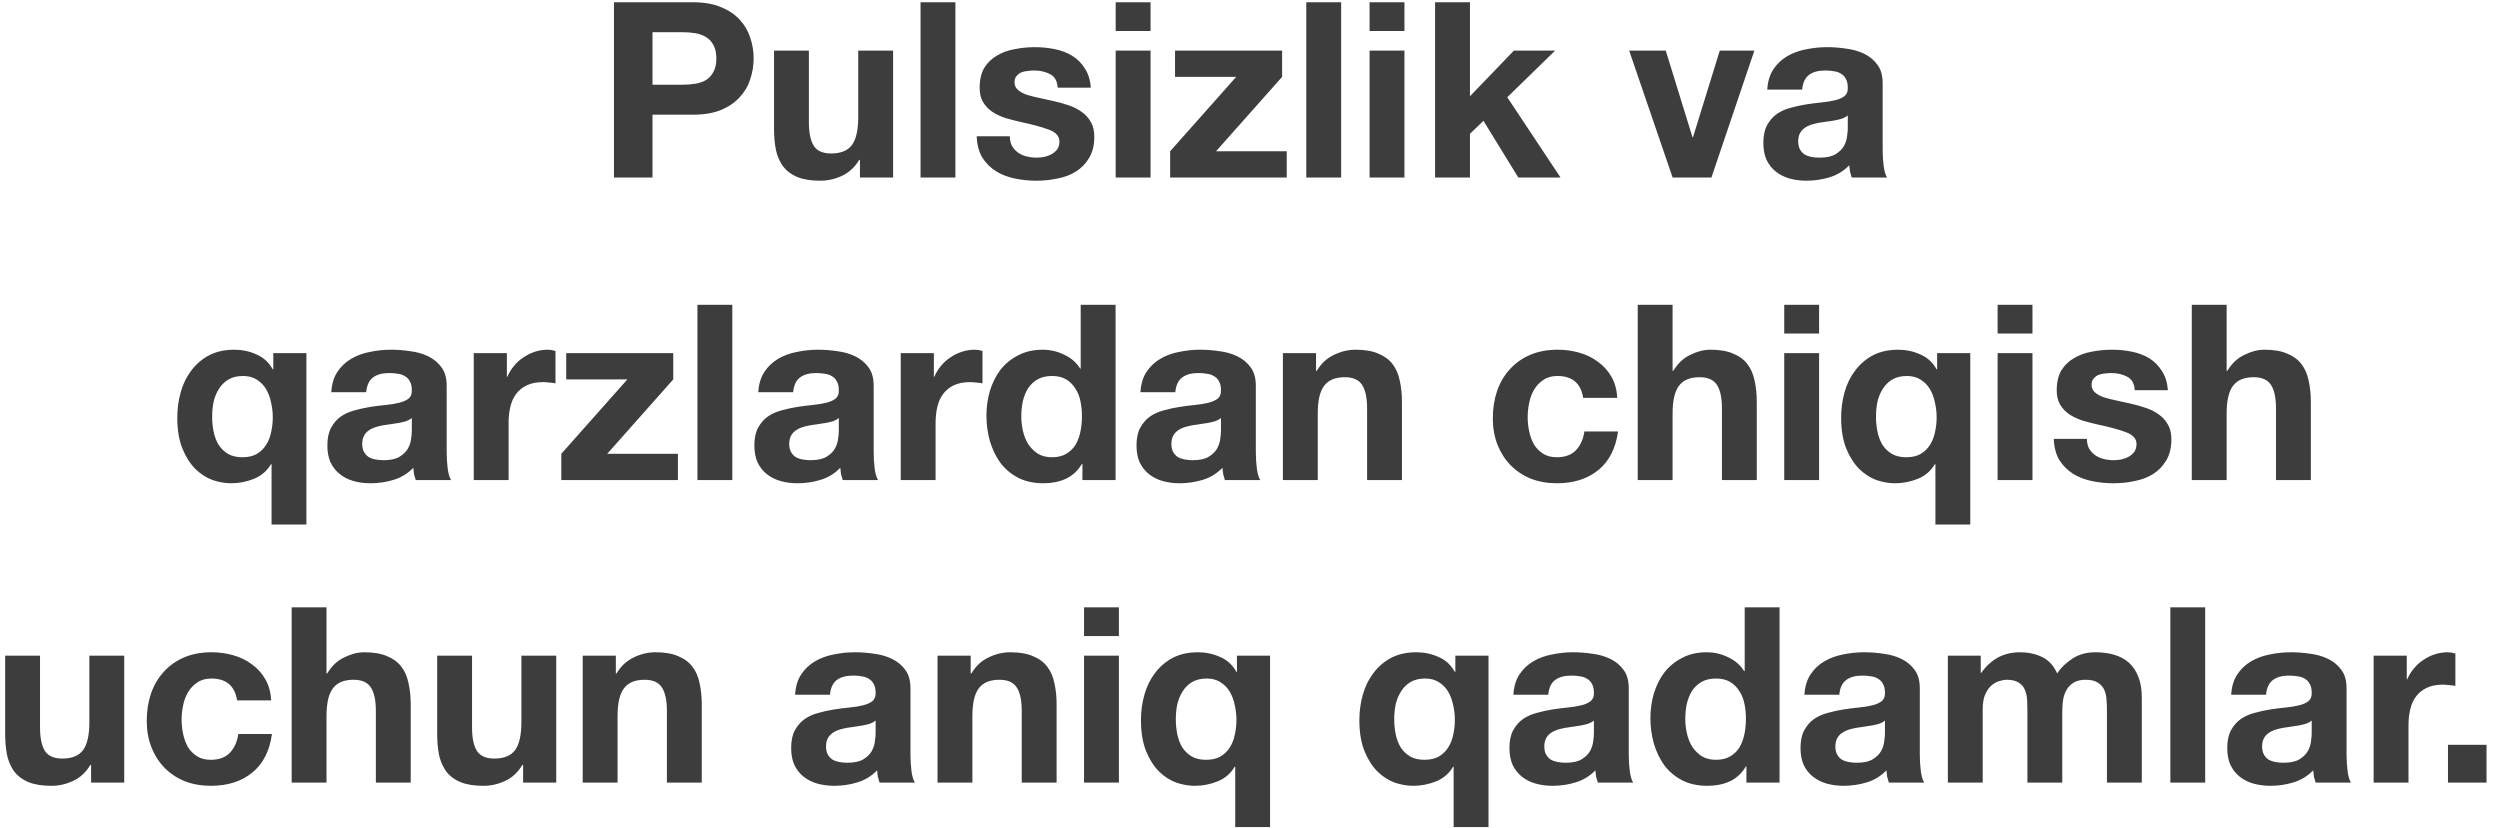 <?xml version="1.0" encoding="UTF-8"?> <svg xmlns="http://www.w3.org/2000/svg" width="157" height="52" viewBox="0 0 157 52" fill="none"><path opacity="0.76" d="M40.977 5.321H42.858C43.136 5.321 43.403 5.301 43.66 5.259C43.917 5.218 44.143 5.141 44.338 5.028C44.533 4.905 44.688 4.735 44.801 4.519C44.924 4.304 44.986 4.021 44.986 3.671C44.986 3.322 44.924 3.039 44.801 2.823C44.688 2.608 44.533 2.443 44.338 2.33C44.143 2.207 43.917 2.125 43.66 2.083C43.403 2.042 43.136 2.022 42.858 2.022H40.977V5.321ZM38.557 0.141H43.521C44.21 0.141 44.796 0.244 45.279 0.449C45.762 0.644 46.152 0.907 46.45 1.235C46.759 1.564 46.98 1.94 47.113 2.361C47.257 2.782 47.329 3.219 47.329 3.671C47.329 4.113 47.257 4.55 47.113 4.982C46.98 5.403 46.759 5.778 46.45 6.107C46.152 6.436 45.762 6.704 45.279 6.909C44.796 7.104 44.21 7.202 43.521 7.202H40.977V11.149H38.557V0.141ZM56.086 11.149H54.005V10.039H53.959C53.681 10.501 53.321 10.835 52.879 11.041C52.438 11.247 51.985 11.349 51.523 11.349C50.937 11.349 50.454 11.272 50.073 11.118C49.703 10.964 49.41 10.748 49.195 10.471C48.979 10.183 48.825 9.838 48.732 9.438C48.65 9.026 48.609 8.574 48.609 8.081V3.178H50.798V7.68C50.798 8.338 50.901 8.831 51.106 9.16C51.312 9.479 51.677 9.638 52.201 9.638C52.797 9.638 53.229 9.463 53.496 9.114C53.763 8.754 53.897 8.168 53.897 7.356V3.178H56.086V11.149ZM57.81 0.141H59.999V11.149H57.81V0.141ZM63.419 8.559C63.419 8.795 63.465 9.001 63.557 9.175C63.66 9.34 63.789 9.479 63.943 9.592C64.097 9.695 64.272 9.772 64.467 9.823C64.673 9.874 64.883 9.9 65.099 9.9C65.253 9.9 65.413 9.885 65.577 9.854C65.752 9.813 65.906 9.756 66.04 9.684C66.183 9.602 66.302 9.499 66.394 9.376C66.487 9.242 66.533 9.078 66.533 8.883C66.533 8.554 66.312 8.307 65.87 8.143C65.438 7.978 64.832 7.814 64.051 7.649C63.732 7.577 63.419 7.495 63.11 7.402C62.812 7.3 62.545 7.171 62.309 7.017C62.072 6.853 61.882 6.652 61.738 6.416C61.594 6.169 61.522 5.871 61.522 5.522C61.522 5.008 61.62 4.586 61.815 4.257C62.021 3.928 62.288 3.671 62.617 3.486C62.946 3.291 63.316 3.157 63.727 3.086C64.138 3.003 64.56 2.962 64.991 2.962C65.423 2.962 65.839 3.003 66.24 3.086C66.651 3.168 67.016 3.307 67.335 3.502C67.653 3.697 67.915 3.959 68.121 4.288C68.337 4.607 68.465 5.013 68.507 5.506H66.425C66.394 5.085 66.235 4.802 65.947 4.658C65.659 4.504 65.32 4.427 64.93 4.427C64.806 4.427 64.673 4.437 64.529 4.458C64.385 4.468 64.251 4.499 64.128 4.55C64.015 4.602 63.917 4.679 63.835 4.781C63.753 4.874 63.712 5.002 63.712 5.167C63.712 5.362 63.783 5.522 63.927 5.645C64.071 5.768 64.256 5.871 64.483 5.953C64.719 6.025 64.986 6.092 65.284 6.154C65.582 6.215 65.885 6.282 66.194 6.354C66.513 6.426 66.821 6.513 67.119 6.616C67.427 6.719 67.7 6.858 67.936 7.032C68.172 7.197 68.363 7.408 68.507 7.665C68.65 7.911 68.722 8.22 68.722 8.59C68.722 9.114 68.614 9.556 68.398 9.916C68.193 10.265 67.921 10.548 67.581 10.764C67.242 10.979 66.852 11.128 66.41 11.211C65.978 11.303 65.536 11.349 65.084 11.349C64.621 11.349 64.169 11.303 63.727 11.211C63.285 11.118 62.889 10.964 62.54 10.748C62.201 10.532 61.918 10.25 61.692 9.9C61.476 9.54 61.358 9.093 61.337 8.559H63.419ZM72.255 1.945H70.065V0.141H72.255V1.945ZM70.065 3.178H72.255V11.149H70.065V3.178ZM73.485 9.499L77.632 4.828H73.793V3.178H80.516V4.828L76.368 9.499H80.808V11.149H73.485V9.499ZM82.035 0.141H84.224V11.149H82.035V0.141ZM88.199 1.945H86.01V0.141H88.199V1.945ZM86.01 3.178H88.199V11.149H86.01V3.178ZM90.123 0.141H92.313V6.046L95.073 3.178H97.663L94.656 6.107L98.002 11.149H95.35L93.161 7.587L92.313 8.405V11.149H90.123V0.141ZM107.477 11.149H105.041L102.312 3.178H104.609L106.289 8.62H106.32L108.001 3.178H110.175L107.477 11.149ZM110.984 5.629C111.015 5.116 111.144 4.689 111.37 4.35C111.596 4.011 111.884 3.738 112.233 3.533C112.583 3.327 112.973 3.183 113.405 3.101C113.847 3.008 114.289 2.962 114.731 2.962C115.132 2.962 115.538 2.993 115.949 3.055C116.36 3.106 116.735 3.214 117.074 3.378C117.414 3.543 117.691 3.774 117.907 4.072C118.123 4.36 118.231 4.745 118.231 5.229V9.376C118.231 9.736 118.251 10.08 118.292 10.409C118.334 10.738 118.405 10.985 118.508 11.149H116.288C116.247 11.026 116.211 10.902 116.18 10.779C116.16 10.645 116.144 10.512 116.134 10.378C115.784 10.738 115.373 10.99 114.901 11.133C114.428 11.277 113.945 11.349 113.451 11.349C113.071 11.349 112.716 11.303 112.387 11.211C112.059 11.118 111.771 10.974 111.524 10.779C111.277 10.584 111.082 10.337 110.938 10.039C110.805 9.741 110.738 9.386 110.738 8.975C110.738 8.523 110.815 8.153 110.969 7.865C111.134 7.567 111.339 7.331 111.586 7.156C111.843 6.981 112.131 6.853 112.449 6.77C112.778 6.678 113.107 6.606 113.436 6.554C113.765 6.503 114.089 6.462 114.407 6.431C114.726 6.4 115.008 6.354 115.255 6.292C115.502 6.231 115.697 6.143 115.841 6.03C115.985 5.907 116.052 5.732 116.041 5.506C116.041 5.27 116 5.085 115.918 4.951C115.846 4.807 115.743 4.699 115.61 4.627C115.486 4.545 115.337 4.494 115.163 4.473C114.998 4.442 114.818 4.427 114.623 4.427C114.191 4.427 113.852 4.519 113.605 4.704C113.359 4.889 113.215 5.198 113.174 5.629H110.984ZM116.041 7.248C115.949 7.331 115.831 7.397 115.687 7.449C115.553 7.49 115.404 7.526 115.24 7.557C115.086 7.587 114.921 7.613 114.746 7.634C114.572 7.654 114.397 7.68 114.222 7.711C114.058 7.742 113.893 7.783 113.729 7.834C113.575 7.886 113.436 7.957 113.313 8.05C113.199 8.132 113.107 8.24 113.035 8.374C112.963 8.507 112.927 8.677 112.927 8.883C112.927 9.078 112.963 9.242 113.035 9.376C113.107 9.51 113.205 9.617 113.328 9.7C113.451 9.772 113.595 9.823 113.76 9.854C113.924 9.885 114.094 9.9 114.268 9.9C114.7 9.9 115.034 9.828 115.271 9.684C115.507 9.54 115.682 9.371 115.795 9.175C115.908 8.97 115.975 8.764 115.995 8.559C116.026 8.353 116.041 8.189 116.041 8.065V7.248ZM13.323 26.171C13.323 26.49 13.354 26.803 13.415 27.112C13.477 27.41 13.58 27.682 13.724 27.929C13.878 28.165 14.073 28.355 14.309 28.499C14.556 28.643 14.859 28.715 15.219 28.715C15.579 28.715 15.877 28.648 16.113 28.515C16.36 28.371 16.555 28.186 16.699 27.96C16.853 27.723 16.961 27.456 17.023 27.158C17.095 26.85 17.131 26.531 17.131 26.202C17.131 25.894 17.095 25.585 17.023 25.277C16.961 24.969 16.858 24.691 16.715 24.444C16.571 24.198 16.375 23.997 16.129 23.843C15.892 23.689 15.604 23.612 15.265 23.612C14.906 23.612 14.602 23.684 14.356 23.828C14.109 23.972 13.909 24.167 13.754 24.414C13.6 24.65 13.487 24.922 13.415 25.231C13.354 25.529 13.323 25.842 13.323 26.171ZM19.243 32.94H17.054V29.147H17.023C16.766 29.578 16.406 29.887 15.944 30.072C15.481 30.257 15.003 30.349 14.51 30.349C14.14 30.349 13.754 30.282 13.354 30.149C12.963 30.005 12.603 29.774 12.274 29.455C11.945 29.126 11.673 28.7 11.457 28.175C11.241 27.641 11.133 26.988 11.133 26.217C11.133 25.673 11.205 25.143 11.349 24.629C11.493 24.116 11.714 23.663 12.012 23.273C12.31 22.872 12.68 22.553 13.122 22.317C13.575 22.08 14.104 21.962 14.71 21.962C15.204 21.962 15.666 22.06 16.098 22.255C16.54 22.44 16.884 22.754 17.131 23.196H17.162V22.178H19.243V32.94ZM20.805 24.629C20.836 24.116 20.965 23.689 21.191 23.35C21.417 23.011 21.705 22.738 22.054 22.533C22.404 22.327 22.794 22.183 23.226 22.101C23.668 22.009 24.11 21.962 24.552 21.962C24.953 21.962 25.359 21.993 25.77 22.055C26.181 22.106 26.556 22.214 26.895 22.378C27.234 22.543 27.512 22.774 27.728 23.072C27.944 23.36 28.052 23.745 28.052 24.229V28.376C28.052 28.736 28.072 29.08 28.113 29.409C28.154 29.738 28.226 29.985 28.329 30.149H26.109C26.068 30.026 26.032 29.902 26.001 29.779C25.98 29.645 25.965 29.512 25.955 29.378C25.605 29.738 25.194 29.99 24.721 30.134C24.249 30.277 23.765 30.349 23.272 30.349C22.892 30.349 22.537 30.303 22.208 30.211C21.879 30.118 21.592 29.974 21.345 29.779C21.098 29.584 20.903 29.337 20.759 29.039C20.625 28.741 20.559 28.386 20.559 27.975C20.559 27.523 20.636 27.153 20.79 26.865C20.954 26.567 21.16 26.331 21.407 26.156C21.664 25.981 21.951 25.853 22.27 25.77C22.599 25.678 22.928 25.606 23.257 25.555C23.586 25.503 23.909 25.462 24.228 25.431C24.547 25.4 24.829 25.354 25.076 25.292C25.323 25.231 25.518 25.143 25.662 25.03C25.806 24.907 25.873 24.732 25.862 24.506C25.862 24.27 25.821 24.085 25.739 23.951C25.667 23.807 25.564 23.699 25.431 23.627C25.307 23.545 25.158 23.494 24.983 23.473C24.819 23.442 24.639 23.427 24.444 23.427C24.012 23.427 23.673 23.519 23.426 23.704C23.18 23.889 23.036 24.198 22.995 24.629H20.805ZM25.862 26.248C25.77 26.331 25.652 26.397 25.508 26.449C25.374 26.49 25.225 26.526 25.061 26.557C24.906 26.587 24.742 26.613 24.567 26.634C24.392 26.654 24.218 26.68 24.043 26.711C23.879 26.742 23.714 26.783 23.55 26.834C23.395 26.886 23.257 26.957 23.133 27.05C23.02 27.132 22.928 27.24 22.856 27.374C22.784 27.507 22.748 27.677 22.748 27.883C22.748 28.078 22.784 28.242 22.856 28.376C22.928 28.509 23.025 28.617 23.149 28.7C23.272 28.772 23.416 28.823 23.581 28.854C23.745 28.885 23.915 28.9 24.089 28.9C24.521 28.9 24.855 28.828 25.091 28.684C25.328 28.54 25.503 28.371 25.616 28.175C25.729 27.97 25.796 27.764 25.816 27.559C25.847 27.353 25.862 27.189 25.862 27.065V26.248ZM29.751 22.178H31.832V23.658H31.863C31.966 23.412 32.105 23.185 32.279 22.98C32.454 22.764 32.654 22.584 32.881 22.44C33.107 22.286 33.348 22.168 33.605 22.085C33.862 22.003 34.13 21.962 34.407 21.962C34.551 21.962 34.71 21.988 34.885 22.039V24.074C34.782 24.054 34.659 24.038 34.515 24.028C34.371 24.008 34.232 23.997 34.099 23.997C33.698 23.997 33.359 24.064 33.081 24.198C32.804 24.331 32.577 24.516 32.403 24.753C32.238 24.979 32.12 25.246 32.048 25.555C31.976 25.863 31.94 26.197 31.94 26.557V30.149H29.751V22.178ZM35.25 28.499L39.397 23.828H35.558V22.178H42.28V23.828L38.133 28.499H42.573V30.149H35.25V28.499ZM43.8 19.141H45.989V30.149H43.8V19.141ZM47.62 24.629C47.651 24.116 47.78 23.689 48.006 23.35C48.232 23.011 48.52 22.738 48.869 22.533C49.219 22.327 49.609 22.183 50.041 22.101C50.483 22.009 50.925 21.962 51.367 21.962C51.768 21.962 52.174 21.993 52.585 22.055C52.996 22.106 53.371 22.214 53.71 22.378C54.05 22.543 54.327 22.774 54.543 23.072C54.759 23.36 54.867 23.745 54.867 24.229V28.376C54.867 28.736 54.887 29.08 54.928 29.409C54.969 29.738 55.041 29.985 55.144 30.149H52.924C52.883 30.026 52.847 29.902 52.816 29.779C52.796 29.645 52.78 29.512 52.77 29.378C52.42 29.738 52.009 29.99 51.536 30.134C51.064 30.277 50.581 30.349 50.087 30.349C49.707 30.349 49.352 30.303 49.023 30.211C48.694 30.118 48.407 29.974 48.16 29.779C47.913 29.584 47.718 29.337 47.574 29.039C47.441 28.741 47.374 28.386 47.374 27.975C47.374 27.523 47.451 27.153 47.605 26.865C47.77 26.567 47.975 26.331 48.222 26.156C48.479 25.981 48.767 25.853 49.085 25.77C49.414 25.678 49.743 25.606 50.072 25.555C50.401 25.503 50.724 25.462 51.043 25.431C51.362 25.4 51.644 25.354 51.891 25.292C52.138 25.231 52.333 25.143 52.477 25.03C52.621 24.907 52.688 24.732 52.677 24.506C52.677 24.27 52.636 24.085 52.554 23.951C52.482 23.807 52.379 23.699 52.246 23.627C52.122 23.545 51.973 23.494 51.799 23.473C51.634 23.442 51.454 23.427 51.259 23.427C50.827 23.427 50.488 23.519 50.241 23.704C49.995 23.889 49.851 24.198 49.81 24.629H47.62ZM52.677 26.248C52.585 26.331 52.467 26.397 52.323 26.449C52.189 26.49 52.04 26.526 51.876 26.557C51.721 26.587 51.557 26.613 51.382 26.634C51.208 26.654 51.033 26.68 50.858 26.711C50.694 26.742 50.529 26.783 50.365 26.834C50.211 26.886 50.072 26.957 49.949 27.05C49.835 27.132 49.743 27.24 49.671 27.374C49.599 27.507 49.563 27.677 49.563 27.883C49.563 28.078 49.599 28.242 49.671 28.376C49.743 28.509 49.841 28.617 49.964 28.7C50.087 28.772 50.231 28.823 50.396 28.854C50.56 28.885 50.73 28.9 50.904 28.9C51.336 28.9 51.67 28.828 51.907 28.684C52.143 28.54 52.318 28.371 52.431 28.175C52.544 27.97 52.611 27.764 52.631 27.559C52.662 27.353 52.677 27.189 52.677 27.065V26.248ZM56.566 22.178H58.647V23.658H58.678C58.781 23.412 58.92 23.185 59.094 22.98C59.269 22.764 59.47 22.584 59.696 22.44C59.922 22.286 60.163 22.168 60.42 22.085C60.677 22.003 60.945 21.962 61.222 21.962C61.366 21.962 61.525 21.988 61.7 22.039V24.074C61.597 24.054 61.474 24.038 61.33 24.028C61.186 24.008 61.047 23.997 60.914 23.997C60.513 23.997 60.174 24.064 59.896 24.198C59.619 24.331 59.392 24.516 59.218 24.753C59.053 24.979 58.935 25.246 58.863 25.555C58.791 25.863 58.755 26.197 58.755 26.557V30.149H56.566V22.178ZM67.946 26.14C67.946 25.811 67.915 25.498 67.853 25.2C67.791 24.892 67.683 24.624 67.529 24.398C67.385 24.162 67.195 23.972 66.959 23.828C66.722 23.684 66.424 23.612 66.065 23.612C65.705 23.612 65.402 23.684 65.155 23.828C64.908 23.972 64.708 24.162 64.554 24.398C64.41 24.635 64.302 24.907 64.23 25.215C64.168 25.513 64.138 25.827 64.138 26.156C64.138 26.464 64.173 26.773 64.245 27.081C64.317 27.389 64.43 27.667 64.585 27.913C64.749 28.15 64.949 28.345 65.186 28.499C65.433 28.643 65.725 28.715 66.065 28.715C66.424 28.715 66.722 28.643 66.959 28.499C67.206 28.355 67.401 28.165 67.545 27.929C67.689 27.682 67.791 27.405 67.853 27.096C67.915 26.788 67.946 26.469 67.946 26.14ZM67.976 29.131H67.946C67.689 29.563 67.349 29.877 66.928 30.072C66.517 30.257 66.049 30.349 65.525 30.349C64.929 30.349 64.405 30.236 63.952 30.01C63.5 29.774 63.125 29.46 62.827 29.07C62.539 28.669 62.318 28.212 62.164 27.698C62.02 27.184 61.948 26.649 61.948 26.094C61.948 25.56 62.02 25.046 62.164 24.552C62.318 24.049 62.539 23.607 62.827 23.226C63.125 22.846 63.495 22.543 63.937 22.317C64.379 22.08 64.893 21.962 65.479 21.962C65.952 21.962 66.399 22.065 66.82 22.271C67.252 22.466 67.591 22.759 67.838 23.149H67.868V19.141H70.058V30.149H67.976V29.131ZM71.62 24.629C71.651 24.116 71.779 23.689 72.005 23.35C72.232 23.011 72.519 22.738 72.869 22.533C73.218 22.327 73.609 22.183 74.041 22.101C74.483 22.009 74.924 21.962 75.367 21.962C75.767 21.962 76.173 21.993 76.585 22.055C76.996 22.106 77.371 22.214 77.71 22.378C78.049 22.543 78.327 22.774 78.543 23.072C78.758 23.36 78.866 23.745 78.866 24.229V28.376C78.866 28.736 78.887 29.08 78.928 29.409C78.969 29.738 79.041 29.985 79.144 30.149H76.924C76.883 30.026 76.847 29.902 76.816 29.779C76.795 29.645 76.78 29.512 76.769 29.378C76.42 29.738 76.009 29.99 75.536 30.134C75.063 30.277 74.58 30.349 74.087 30.349C73.707 30.349 73.352 30.303 73.023 30.211C72.694 30.118 72.406 29.974 72.16 29.779C71.913 29.584 71.718 29.337 71.574 29.039C71.44 28.741 71.373 28.386 71.373 27.975C71.373 27.523 71.45 27.153 71.605 26.865C71.769 26.567 71.975 26.331 72.221 26.156C72.478 25.981 72.766 25.853 73.085 25.77C73.414 25.678 73.743 25.606 74.071 25.555C74.4 25.503 74.724 25.462 75.043 25.431C75.361 25.4 75.644 25.354 75.891 25.292C76.137 25.231 76.333 25.143 76.477 25.03C76.621 24.907 76.687 24.732 76.677 24.506C76.677 24.27 76.636 24.085 76.554 23.951C76.482 23.807 76.379 23.699 76.245 23.627C76.122 23.545 75.973 23.494 75.798 23.473C75.634 23.442 75.454 23.427 75.259 23.427C74.827 23.427 74.488 23.519 74.241 23.704C73.994 23.889 73.85 24.198 73.809 24.629H71.62ZM76.677 26.248C76.585 26.331 76.466 26.397 76.322 26.449C76.189 26.49 76.04 26.526 75.875 26.557C75.721 26.587 75.557 26.613 75.382 26.634C75.207 26.654 75.032 26.68 74.858 26.711C74.693 26.742 74.529 26.783 74.364 26.834C74.21 26.886 74.071 26.957 73.948 27.05C73.835 27.132 73.743 27.24 73.671 27.374C73.599 27.507 73.563 27.677 73.563 27.883C73.563 28.078 73.599 28.242 73.671 28.376C73.743 28.509 73.84 28.617 73.963 28.7C74.087 28.772 74.231 28.823 74.395 28.854C74.56 28.885 74.729 28.9 74.904 28.9C75.336 28.9 75.67 28.828 75.906 28.684C76.142 28.54 76.317 28.371 76.43 28.175C76.543 27.97 76.61 27.764 76.631 27.559C76.662 27.353 76.677 27.189 76.677 27.065V26.248ZM80.566 22.178H82.647V23.288H82.693C82.971 22.826 83.331 22.491 83.772 22.286C84.214 22.07 84.667 21.962 85.129 21.962C85.715 21.962 86.193 22.044 86.563 22.209C86.943 22.363 87.241 22.584 87.457 22.872C87.673 23.149 87.822 23.494 87.904 23.905C87.997 24.306 88.043 24.753 88.043 25.246V30.149H85.854V25.647C85.854 24.989 85.751 24.501 85.546 24.182C85.34 23.853 84.975 23.689 84.451 23.689C83.855 23.689 83.423 23.869 83.156 24.229C82.888 24.578 82.755 25.159 82.755 25.971V30.149H80.566V22.178ZM99.423 24.984C99.279 24.069 98.739 23.612 97.804 23.612C97.454 23.612 97.162 23.694 96.925 23.859C96.689 24.013 96.493 24.218 96.339 24.475C96.195 24.722 96.093 25 96.031 25.308C95.969 25.606 95.938 25.904 95.938 26.202C95.938 26.49 95.969 26.783 96.031 27.081C96.093 27.379 96.19 27.651 96.324 27.898C96.468 28.134 96.658 28.33 96.894 28.484C97.131 28.638 97.418 28.715 97.758 28.715C98.282 28.715 98.683 28.571 98.96 28.283C99.248 27.985 99.428 27.59 99.5 27.096H101.612C101.468 28.155 101.057 28.962 100.379 29.517C99.7 30.072 98.832 30.349 97.773 30.349C97.177 30.349 96.627 30.252 96.123 30.056C95.63 29.851 95.209 29.568 94.859 29.209C94.51 28.849 94.237 28.422 94.042 27.929C93.847 27.425 93.749 26.875 93.749 26.279C93.749 25.662 93.836 25.092 94.011 24.568C94.196 24.033 94.463 23.576 94.813 23.196C95.162 22.805 95.589 22.502 96.093 22.286C96.596 22.07 97.172 21.962 97.819 21.962C98.292 21.962 98.744 22.024 99.176 22.147C99.618 22.271 100.009 22.461 100.348 22.718C100.697 22.964 100.98 23.278 101.196 23.658C101.412 24.028 101.535 24.47 101.566 24.984H99.423ZM102.849 19.141H105.038V23.288H105.084C105.362 22.826 105.716 22.491 106.148 22.286C106.58 22.07 107.001 21.962 107.412 21.962C107.998 21.962 108.476 22.044 108.846 22.209C109.227 22.363 109.525 22.584 109.74 22.872C109.956 23.149 110.105 23.494 110.188 23.905C110.28 24.306 110.326 24.753 110.326 25.246V30.149H108.137V25.647C108.137 24.989 108.034 24.501 107.829 24.182C107.623 23.853 107.258 23.689 106.734 23.689C106.138 23.689 105.706 23.869 105.439 24.229C105.172 24.578 105.038 25.159 105.038 25.971V30.149H102.849V19.141ZM114.239 20.945H112.05V19.141H114.239V20.945ZM112.05 22.178H114.239V30.149H112.05V22.178ZM117.813 26.171C117.813 26.49 117.844 26.803 117.905 27.112C117.967 27.41 118.07 27.682 118.214 27.929C118.368 28.165 118.563 28.355 118.8 28.499C119.046 28.643 119.349 28.715 119.709 28.715C120.069 28.715 120.367 28.648 120.603 28.515C120.85 28.371 121.045 28.186 121.189 27.96C121.343 27.723 121.451 27.456 121.513 27.158C121.585 26.85 121.621 26.531 121.621 26.202C121.621 25.894 121.585 25.585 121.513 25.277C121.451 24.969 121.349 24.691 121.205 24.444C121.061 24.198 120.866 23.997 120.619 23.843C120.382 23.689 120.095 23.612 119.755 23.612C119.396 23.612 119.092 23.684 118.846 23.828C118.599 23.972 118.399 24.167 118.245 24.414C118.09 24.65 117.977 24.922 117.905 25.231C117.844 25.529 117.813 25.842 117.813 26.171ZM123.733 32.94H121.544V29.147H121.513C121.256 29.578 120.896 29.887 120.434 30.072C119.971 30.257 119.493 30.349 119 30.349C118.63 30.349 118.245 30.282 117.844 30.149C117.453 30.005 117.093 29.774 116.764 29.455C116.436 29.126 116.163 28.7 115.947 28.175C115.731 27.641 115.624 26.988 115.624 26.217C115.624 25.673 115.695 25.143 115.839 24.629C115.983 24.116 116.204 23.663 116.502 23.273C116.8 22.872 117.17 22.553 117.612 22.317C118.065 22.08 118.594 21.962 119.2 21.962C119.694 21.962 120.156 22.06 120.588 22.255C121.03 22.44 121.374 22.754 121.621 23.196H121.652V22.178H123.733V32.94ZM127.639 20.945H125.45V19.141H127.639V20.945ZM125.45 22.178H127.639V30.149H125.45V22.178ZM131.059 27.559C131.059 27.795 131.105 28.001 131.197 28.175C131.3 28.34 131.429 28.479 131.583 28.592C131.737 28.695 131.912 28.772 132.107 28.823C132.313 28.874 132.523 28.9 132.739 28.9C132.893 28.9 133.053 28.885 133.217 28.854C133.392 28.813 133.546 28.756 133.68 28.684C133.824 28.602 133.942 28.499 134.034 28.376C134.127 28.242 134.173 28.078 134.173 27.883C134.173 27.554 133.952 27.307 133.51 27.142C133.078 26.978 132.472 26.814 131.691 26.649C131.372 26.577 131.059 26.495 130.75 26.402C130.452 26.3 130.185 26.171 129.949 26.017C129.712 25.853 129.522 25.652 129.378 25.416C129.234 25.169 129.162 24.871 129.162 24.521C129.162 24.008 129.26 23.586 129.455 23.257C129.661 22.928 129.928 22.671 130.257 22.486C130.586 22.291 130.956 22.157 131.367 22.085C131.778 22.003 132.2 21.962 132.631 21.962C133.063 21.962 133.479 22.003 133.88 22.085C134.291 22.168 134.656 22.306 134.975 22.502C135.293 22.697 135.555 22.959 135.761 23.288C135.977 23.607 136.105 24.013 136.146 24.506H134.065C134.034 24.085 133.875 23.802 133.587 23.658C133.299 23.504 132.96 23.427 132.57 23.427C132.446 23.427 132.313 23.437 132.169 23.458C132.025 23.468 131.891 23.499 131.768 23.55C131.655 23.602 131.557 23.679 131.475 23.782C131.393 23.874 131.352 24.003 131.352 24.167C131.352 24.362 131.424 24.521 131.567 24.645C131.711 24.768 131.896 24.871 132.123 24.953C132.359 25.025 132.626 25.092 132.924 25.154C133.222 25.215 133.526 25.282 133.834 25.354C134.152 25.426 134.461 25.513 134.759 25.616C135.067 25.719 135.34 25.858 135.576 26.032C135.812 26.197 136.003 26.408 136.146 26.665C136.29 26.911 136.362 27.22 136.362 27.59C136.362 28.114 136.254 28.556 136.039 28.916C135.833 29.265 135.561 29.548 135.221 29.764C134.882 29.979 134.492 30.128 134.05 30.211C133.618 30.303 133.176 30.349 132.724 30.349C132.261 30.349 131.809 30.303 131.367 30.211C130.925 30.118 130.529 29.964 130.18 29.748C129.841 29.532 129.558 29.25 129.332 28.9C129.116 28.54 128.998 28.093 128.977 27.559H131.059ZM137.644 19.141H139.833V23.288H139.879C140.157 22.826 140.511 22.491 140.943 22.286C141.375 22.07 141.796 21.962 142.207 21.962C142.793 21.962 143.271 22.044 143.641 22.209C144.021 22.363 144.319 22.584 144.535 22.872C144.751 23.149 144.9 23.494 144.982 23.905C145.075 24.306 145.121 24.753 145.121 25.246V30.149H142.932V25.647C142.932 24.989 142.829 24.501 142.624 24.182C142.418 23.853 142.053 23.689 141.529 23.689C140.933 23.689 140.501 23.869 140.234 24.229C139.967 24.578 139.833 25.159 139.833 25.971V30.149H137.644V19.141ZM7.801 49.149H5.72V48.039H5.673C5.396 48.501 5.036 48.835 4.594 49.041C4.152 49.247 3.7 49.349 3.237 49.349C2.652 49.349 2.168 49.272 1.788 49.118C1.418 48.964 1.125 48.748 0.909 48.471C0.694 48.183 0.539 47.838 0.447 47.438C0.365 47.026 0.324 46.574 0.324 46.081V41.178H2.513V45.68C2.513 46.338 2.616 46.831 2.821 47.16C3.027 47.479 3.392 47.638 3.916 47.638C4.512 47.638 4.944 47.463 5.211 47.114C5.478 46.754 5.612 46.168 5.612 45.356V41.178H7.801V49.149ZM14.89 43.984C14.746 43.069 14.206 42.612 13.271 42.612C12.921 42.612 12.628 42.694 12.392 42.859C12.156 43.013 11.96 43.218 11.806 43.475C11.662 43.722 11.559 43.999 11.498 44.308C11.436 44.606 11.405 44.904 11.405 45.202C11.405 45.49 11.436 45.783 11.498 46.081C11.559 46.379 11.657 46.651 11.791 46.898C11.935 47.134 12.125 47.33 12.361 47.484C12.598 47.638 12.885 47.715 13.225 47.715C13.749 47.715 14.15 47.571 14.427 47.283C14.715 46.985 14.895 46.59 14.967 46.096H17.079C16.935 47.155 16.524 47.962 15.845 48.517C15.167 49.072 14.299 49.349 13.24 49.349C12.644 49.349 12.094 49.252 11.59 49.056C11.097 48.851 10.675 48.568 10.326 48.209C9.977 47.849 9.704 47.422 9.509 46.929C9.314 46.425 9.216 45.875 9.216 45.279C9.216 44.662 9.303 44.092 9.478 43.568C9.663 43.033 9.93 42.576 10.28 42.196C10.629 41.805 11.056 41.502 11.559 41.286C12.063 41.07 12.639 40.962 13.286 40.962C13.759 40.962 14.211 41.024 14.643 41.147C15.085 41.271 15.476 41.461 15.815 41.718C16.164 41.964 16.447 42.278 16.663 42.658C16.878 43.028 17.002 43.47 17.033 43.984H14.89ZM18.316 38.141H20.505V42.288H20.551C20.829 41.826 21.183 41.492 21.615 41.286C22.047 41.07 22.468 40.962 22.879 40.962C23.465 40.962 23.943 41.044 24.313 41.209C24.693 41.363 24.991 41.584 25.207 41.872C25.423 42.149 25.572 42.494 25.654 42.905C25.747 43.306 25.793 43.753 25.793 44.246V49.149H23.604V44.647C23.604 43.989 23.501 43.501 23.296 43.182C23.09 42.853 22.725 42.689 22.201 42.689C21.605 42.689 21.173 42.869 20.906 43.229C20.639 43.578 20.505 44.159 20.505 44.971V49.149H18.316V38.141ZM34.932 49.149H32.851V48.039H32.805C32.527 48.501 32.167 48.835 31.726 49.041C31.284 49.247 30.831 49.349 30.369 49.349C29.783 49.349 29.3 49.272 28.919 49.118C28.549 48.964 28.256 48.748 28.041 48.471C27.825 48.183 27.671 47.838 27.578 47.438C27.496 47.026 27.455 46.574 27.455 46.081V41.178H29.644V45.68C29.644 46.338 29.747 46.831 29.952 47.16C30.158 47.479 30.523 47.638 31.047 47.638C31.643 47.638 32.075 47.463 32.342 47.114C32.609 46.754 32.743 46.168 32.743 45.356V41.178H34.932V49.149ZM36.594 41.178H38.675V42.288H38.721C38.999 41.826 39.359 41.492 39.801 41.286C40.243 41.07 40.695 40.962 41.157 40.962C41.743 40.962 42.221 41.044 42.591 41.209C42.972 41.363 43.27 41.584 43.486 41.872C43.701 42.149 43.85 42.494 43.933 42.905C44.025 43.306 44.071 43.753 44.071 44.246V49.149H41.882V44.647C41.882 43.989 41.779 43.501 41.574 43.182C41.368 42.853 41.003 42.689 40.479 42.689C39.883 42.689 39.451 42.869 39.184 43.229C38.917 43.578 38.783 44.159 38.783 44.971V49.149H36.594V41.178ZM49.932 43.629C49.962 43.115 50.091 42.689 50.317 42.35C50.543 42.011 50.831 41.738 51.18 41.533C51.53 41.327 51.92 41.183 52.352 41.101C52.794 41.008 53.236 40.962 53.678 40.962C54.079 40.962 54.485 40.993 54.896 41.055C55.307 41.106 55.682 41.214 56.022 41.379C56.361 41.543 56.638 41.774 56.854 42.072C57.07 42.36 57.178 42.745 57.178 43.229V47.376C57.178 47.736 57.198 48.08 57.239 48.409C57.281 48.738 57.352 48.984 57.455 49.149H55.235C55.194 49.026 55.158 48.902 55.127 48.779C55.107 48.645 55.091 48.512 55.081 48.378C54.732 48.738 54.32 48.99 53.848 49.133C53.375 49.277 52.892 49.349 52.398 49.349C52.018 49.349 51.663 49.303 51.335 49.211C51.006 49.118 50.718 48.974 50.471 48.779C50.224 48.584 50.029 48.337 49.885 48.039C49.752 47.741 49.685 47.386 49.685 46.975C49.685 46.523 49.762 46.153 49.916 45.865C50.081 45.567 50.286 45.331 50.533 45.156C50.79 44.981 51.078 44.853 51.396 44.77C51.725 44.678 52.054 44.606 52.383 44.554C52.712 44.503 53.036 44.462 53.354 44.431C53.673 44.4 53.956 44.354 54.202 44.292C54.449 44.231 54.644 44.143 54.788 44.03C54.932 43.907 54.999 43.732 54.989 43.506C54.989 43.27 54.947 43.085 54.865 42.951C54.793 42.807 54.69 42.699 54.557 42.627C54.434 42.545 54.284 42.494 54.11 42.473C53.945 42.442 53.765 42.427 53.57 42.427C53.138 42.427 52.799 42.519 52.553 42.704C52.306 42.889 52.162 43.198 52.121 43.629H49.932ZM54.989 45.248C54.896 45.331 54.778 45.397 54.634 45.449C54.5 45.49 54.351 45.526 54.187 45.557C54.033 45.587 53.868 45.613 53.693 45.634C53.519 45.654 53.344 45.68 53.169 45.711C53.005 45.742 52.84 45.783 52.676 45.834C52.522 45.886 52.383 45.958 52.26 46.05C52.147 46.132 52.054 46.24 51.982 46.374C51.91 46.507 51.874 46.677 51.874 46.883C51.874 47.078 51.91 47.242 51.982 47.376C52.054 47.51 52.152 47.617 52.275 47.7C52.398 47.772 52.542 47.823 52.707 47.854C52.871 47.885 53.041 47.9 53.215 47.9C53.647 47.9 53.981 47.828 54.218 47.684C54.454 47.54 54.629 47.371 54.742 47.175C54.855 46.97 54.922 46.764 54.942 46.559C54.973 46.353 54.989 46.189 54.989 46.065V45.248ZM58.877 41.178H60.959V42.288H61.005C61.282 41.826 61.642 41.492 62.084 41.286C62.526 41.07 62.978 40.962 63.441 40.962C64.027 40.962 64.504 41.044 64.874 41.209C65.255 41.363 65.553 41.584 65.769 41.872C65.985 42.149 66.134 42.494 66.216 42.905C66.308 43.306 66.355 43.753 66.355 44.246V49.149H64.165V44.647C64.165 43.989 64.063 43.501 63.857 43.182C63.651 42.853 63.286 42.689 62.762 42.689C62.166 42.689 61.734 42.869 61.467 43.229C61.2 43.578 61.066 44.159 61.066 44.971V49.149H58.877V41.178ZM70.267 39.945H68.078V38.141H70.267V39.945ZM68.078 41.178H70.267V49.149H68.078V41.178ZM73.841 45.171C73.841 45.49 73.872 45.803 73.934 46.112C73.995 46.41 74.098 46.682 74.242 46.929C74.396 47.165 74.591 47.355 74.828 47.499C75.075 47.643 75.378 47.715 75.737 47.715C76.097 47.715 76.395 47.648 76.632 47.515C76.878 47.371 77.074 47.186 77.218 46.96C77.372 46.723 77.48 46.456 77.541 46.158C77.613 45.85 77.649 45.531 77.649 45.202C77.649 44.894 77.613 44.585 77.541 44.277C77.48 43.969 77.377 43.691 77.233 43.444C77.089 43.198 76.894 42.997 76.647 42.843C76.411 42.689 76.123 42.612 75.784 42.612C75.424 42.612 75.121 42.684 74.874 42.828C74.627 42.972 74.427 43.167 74.273 43.414C74.119 43.65 74.006 43.922 73.934 44.231C73.872 44.529 73.841 44.842 73.841 45.171ZM79.761 51.94H77.572V48.147H77.541C77.284 48.578 76.925 48.887 76.462 49.072C76 49.257 75.522 49.349 75.028 49.349C74.658 49.349 74.273 49.282 73.872 49.149C73.481 49.005 73.122 48.774 72.793 48.455C72.464 48.126 72.192 47.7 71.976 47.175C71.76 46.641 71.652 45.988 71.652 45.217C71.652 44.673 71.724 44.143 71.868 43.629C72.012 43.115 72.233 42.663 72.531 42.273C72.829 41.872 73.199 41.553 73.641 41.317C74.093 41.08 74.622 40.962 75.229 40.962C75.722 40.962 76.185 41.06 76.616 41.255C77.058 41.44 77.403 41.754 77.649 42.196H77.68V41.178H79.761V51.94ZM87.557 45.171C87.557 45.49 87.588 45.803 87.65 46.112C87.712 46.41 87.814 46.682 87.958 46.929C88.112 47.165 88.308 47.355 88.544 47.499C88.791 47.643 89.094 47.715 89.454 47.715C89.814 47.715 90.112 47.648 90.348 47.515C90.595 47.371 90.79 47.186 90.934 46.96C91.088 46.723 91.196 46.456 91.258 46.158C91.33 45.85 91.365 45.531 91.365 45.202C91.365 44.894 91.33 44.585 91.258 44.277C91.196 43.969 91.093 43.691 90.949 43.444C90.805 43.198 90.61 42.997 90.363 42.843C90.127 42.689 89.839 42.612 89.5 42.612C89.14 42.612 88.837 42.684 88.59 42.828C88.344 42.972 88.143 43.167 87.989 43.414C87.835 43.65 87.722 43.922 87.65 44.231C87.588 44.529 87.557 44.842 87.557 45.171ZM93.478 51.94H91.288V48.147H91.258C91.001 48.578 90.641 48.887 90.178 49.072C89.716 49.257 89.238 49.349 88.745 49.349C88.374 49.349 87.989 49.282 87.588 49.149C87.198 49.005 86.838 48.774 86.509 48.455C86.18 48.126 85.908 47.7 85.692 47.175C85.476 46.641 85.368 45.988 85.368 45.217C85.368 44.673 85.44 44.143 85.584 43.629C85.728 43.115 85.949 42.663 86.247 42.273C86.545 41.872 86.915 41.553 87.357 41.317C87.809 41.08 88.338 40.962 88.945 40.962C89.438 40.962 89.901 41.06 90.332 41.255C90.775 41.44 91.119 41.754 91.365 42.196H91.396V41.178H93.478V51.94ZM95.04 43.629C95.071 43.115 95.199 42.689 95.425 42.35C95.651 42.011 95.939 41.738 96.289 41.533C96.638 41.327 97.029 41.183 97.46 41.101C97.903 41.008 98.344 40.962 98.786 40.962C99.187 40.962 99.593 40.993 100.004 41.055C100.416 41.106 100.791 41.214 101.13 41.379C101.469 41.543 101.747 41.774 101.962 42.072C102.178 42.36 102.286 42.745 102.286 43.229V47.376C102.286 47.736 102.307 48.08 102.348 48.409C102.389 48.738 102.461 48.984 102.564 49.149H100.344C100.302 49.026 100.267 48.902 100.236 48.779C100.215 48.645 100.2 48.512 100.189 48.378C99.84 48.738 99.429 48.99 98.956 49.133C98.483 49.277 98 49.349 97.507 49.349C97.126 49.349 96.772 49.303 96.443 49.211C96.114 49.118 95.826 48.974 95.58 48.779C95.333 48.584 95.138 48.337 94.994 48.039C94.86 47.741 94.793 47.386 94.793 46.975C94.793 46.523 94.87 46.153 95.025 45.865C95.189 45.567 95.395 45.331 95.641 45.156C95.898 44.981 96.186 44.853 96.505 44.77C96.834 44.678 97.162 44.606 97.491 44.554C97.82 44.503 98.144 44.462 98.463 44.431C98.781 44.4 99.064 44.354 99.311 44.292C99.557 44.231 99.753 44.143 99.897 44.03C100.04 43.907 100.107 43.732 100.097 43.506C100.097 43.27 100.056 43.085 99.974 42.951C99.902 42.807 99.799 42.699 99.665 42.627C99.542 42.545 99.393 42.494 99.218 42.473C99.054 42.442 98.874 42.427 98.678 42.427C98.247 42.427 97.908 42.519 97.661 42.704C97.414 42.889 97.27 43.198 97.229 43.629H95.04ZM100.097 45.248C100.004 45.331 99.886 45.397 99.742 45.449C99.609 45.49 99.46 45.526 99.295 45.557C99.141 45.587 98.977 45.613 98.802 45.634C98.627 45.654 98.452 45.68 98.278 45.711C98.113 45.742 97.949 45.783 97.784 45.834C97.63 45.886 97.491 45.958 97.368 46.05C97.255 46.132 97.162 46.24 97.091 46.374C97.019 46.507 96.983 46.677 96.983 46.883C96.983 47.078 97.019 47.242 97.091 47.376C97.162 47.51 97.26 47.617 97.383 47.7C97.507 47.772 97.651 47.823 97.815 47.854C97.98 47.885 98.149 47.9 98.324 47.9C98.756 47.9 99.09 47.828 99.326 47.684C99.562 47.54 99.737 47.371 99.85 47.175C99.963 46.97 100.03 46.764 100.051 46.559C100.082 46.353 100.097 46.189 100.097 46.065V45.248ZM109.644 45.14C109.644 44.812 109.613 44.498 109.551 44.2C109.49 43.892 109.382 43.624 109.227 43.398C109.084 43.162 108.893 42.972 108.657 42.828C108.421 42.684 108.123 42.612 107.763 42.612C107.403 42.612 107.1 42.684 106.853 42.828C106.607 42.972 106.406 43.162 106.252 43.398C106.108 43.635 106 43.907 105.928 44.215C105.866 44.513 105.836 44.827 105.836 45.156C105.836 45.464 105.872 45.773 105.944 46.081C106.015 46.389 106.129 46.667 106.283 46.913C106.447 47.15 106.648 47.345 106.884 47.499C107.131 47.643 107.424 47.715 107.763 47.715C108.123 47.715 108.421 47.643 108.657 47.499C108.904 47.355 109.099 47.165 109.243 46.929C109.387 46.682 109.49 46.405 109.551 46.096C109.613 45.788 109.644 45.469 109.644 45.14ZM109.675 48.131H109.644C109.387 48.563 109.048 48.877 108.626 49.072C108.215 49.257 107.747 49.349 107.223 49.349C106.627 49.349 106.103 49.236 105.651 49.01C105.198 48.774 104.823 48.46 104.525 48.07C104.237 47.669 104.016 47.212 103.862 46.697C103.718 46.184 103.646 45.649 103.646 45.094C103.646 44.56 103.718 44.046 103.862 43.552C104.016 43.049 104.237 42.607 104.525 42.226C104.823 41.846 105.193 41.543 105.635 41.317C106.077 41.08 106.591 40.962 107.177 40.962C107.65 40.962 108.097 41.065 108.518 41.271C108.95 41.466 109.289 41.759 109.536 42.149H109.567V38.141H111.756V49.149H109.675V48.131ZM113.318 43.629C113.349 43.115 113.478 42.689 113.704 42.35C113.93 42.011 114.218 41.738 114.567 41.533C114.916 41.327 115.307 41.183 115.739 41.101C116.181 41.008 116.623 40.962 117.065 40.962C117.466 40.962 117.872 40.993 118.283 41.055C118.694 41.106 119.069 41.214 119.408 41.379C119.747 41.543 120.025 41.774 120.241 42.072C120.457 42.36 120.564 42.745 120.564 43.229V47.376C120.564 47.736 120.585 48.08 120.626 48.409C120.667 48.738 120.739 48.984 120.842 49.149H118.622C118.581 49.026 118.545 48.902 118.514 48.779C118.493 48.645 118.478 48.512 118.468 48.378C118.118 48.738 117.707 48.99 117.234 49.133C116.761 49.277 116.278 49.349 115.785 49.349C115.405 49.349 115.05 49.303 114.721 49.211C114.392 49.118 114.104 48.974 113.858 48.779C113.611 48.584 113.416 48.337 113.272 48.039C113.138 47.741 113.072 47.386 113.072 46.975C113.072 46.523 113.149 46.153 113.303 45.865C113.467 45.567 113.673 45.331 113.919 45.156C114.176 44.981 114.464 44.853 114.783 44.77C115.112 44.678 115.441 44.606 115.77 44.554C116.098 44.503 116.422 44.462 116.741 44.431C117.06 44.4 117.342 44.354 117.589 44.292C117.836 44.231 118.031 44.143 118.175 44.03C118.319 43.907 118.385 43.732 118.375 43.506C118.375 43.27 118.334 43.085 118.252 42.951C118.18 42.807 118.077 42.699 117.943 42.627C117.82 42.545 117.671 42.494 117.496 42.473C117.332 42.442 117.152 42.427 116.957 42.427C116.525 42.427 116.186 42.519 115.939 42.704C115.693 42.889 115.549 43.198 115.507 43.629H113.318ZM118.375 45.248C118.283 45.331 118.164 45.397 118.021 45.449C117.887 45.49 117.738 45.526 117.573 45.557C117.419 45.587 117.255 45.613 117.08 45.634C116.905 45.654 116.731 45.68 116.556 45.711C116.391 45.742 116.227 45.783 116.063 45.834C115.908 45.886 115.77 45.958 115.646 46.05C115.533 46.132 115.441 46.24 115.369 46.374C115.297 46.507 115.261 46.677 115.261 46.883C115.261 47.078 115.297 47.242 115.369 47.376C115.441 47.51 115.538 47.617 115.662 47.7C115.785 47.772 115.929 47.823 116.093 47.854C116.258 47.885 116.427 47.9 116.602 47.9C117.034 47.9 117.368 47.828 117.604 47.684C117.841 47.54 118.015 47.371 118.128 47.175C118.242 46.97 118.308 46.764 118.329 46.559C118.36 46.353 118.375 46.189 118.375 46.065V45.248ZM122.325 41.178H124.391V42.257H124.422C124.71 41.846 125.054 41.528 125.455 41.301C125.866 41.075 126.334 40.962 126.858 40.962C127.362 40.962 127.819 41.06 128.23 41.255C128.652 41.45 128.97 41.795 129.186 42.288C129.423 41.939 129.741 41.63 130.142 41.363C130.553 41.096 131.036 40.962 131.591 40.962C132.013 40.962 132.403 41.014 132.763 41.116C133.123 41.219 133.431 41.384 133.688 41.61C133.945 41.836 134.146 42.134 134.289 42.504C134.433 42.864 134.505 43.3 134.505 43.815V49.149H132.316V44.632C132.316 44.364 132.306 44.112 132.285 43.876C132.265 43.64 132.208 43.434 132.116 43.259C132.023 43.085 131.884 42.946 131.699 42.843C131.525 42.74 131.283 42.689 130.975 42.689C130.666 42.689 130.415 42.751 130.219 42.874C130.034 42.987 129.885 43.141 129.772 43.337C129.669 43.522 129.597 43.737 129.556 43.984C129.525 44.22 129.51 44.462 129.51 44.709V49.149H127.321V44.678C127.321 44.441 127.316 44.21 127.305 43.984C127.295 43.748 127.249 43.532 127.167 43.337C127.095 43.141 126.966 42.987 126.781 42.874C126.606 42.751 126.344 42.689 125.995 42.689C125.892 42.689 125.753 42.715 125.579 42.766C125.414 42.807 125.25 42.895 125.085 43.028C124.931 43.151 124.797 43.337 124.684 43.583C124.571 43.82 124.515 44.133 124.515 44.524V49.149H122.325V41.178ZM136.298 38.141H138.487V49.149H136.298V38.141ZM140.118 43.629C140.149 43.115 140.278 42.689 140.504 42.35C140.73 42.011 141.018 41.738 141.367 41.533C141.717 41.327 142.107 41.183 142.539 41.101C142.981 41.008 143.423 40.962 143.865 40.962C144.266 40.962 144.672 40.993 145.083 41.055C145.494 41.106 145.869 41.214 146.208 41.379C146.547 41.543 146.825 41.774 147.041 42.072C147.257 42.36 147.364 42.745 147.364 43.229V47.376C147.364 47.736 147.385 48.08 147.426 48.409C147.467 48.738 147.539 48.984 147.642 49.149H145.422C145.381 49.026 145.345 48.902 145.314 48.779C145.293 48.645 145.278 48.512 145.268 48.378C144.918 48.738 144.507 48.99 144.034 49.133C143.562 49.277 143.078 49.349 142.585 49.349C142.205 49.349 141.85 49.303 141.521 49.211C141.192 49.118 140.905 48.974 140.658 48.779C140.411 48.584 140.216 48.337 140.072 48.039C139.938 47.741 139.872 47.386 139.872 46.975C139.872 46.523 139.949 46.153 140.103 45.865C140.267 45.567 140.473 45.331 140.72 45.156C140.976 44.981 141.264 44.853 141.583 44.77C141.912 44.678 142.241 44.606 142.57 44.554C142.899 44.503 143.222 44.462 143.541 44.431C143.86 44.4 144.142 44.354 144.389 44.292C144.636 44.231 144.831 44.143 144.975 44.03C145.119 43.907 145.185 43.732 145.175 43.506C145.175 43.27 145.134 43.085 145.052 42.951C144.98 42.807 144.877 42.699 144.744 42.627C144.62 42.545 144.471 42.494 144.296 42.473C144.132 42.442 143.952 42.427 143.757 42.427C143.325 42.427 142.986 42.519 142.739 42.704C142.493 42.889 142.349 43.198 142.308 43.629H140.118ZM145.175 45.248C145.083 45.331 144.964 45.397 144.821 45.449C144.687 45.49 144.538 45.526 144.373 45.557C144.219 45.587 144.055 45.613 143.88 45.634C143.705 45.654 143.531 45.68 143.356 45.711C143.191 45.742 143.027 45.783 142.863 45.834C142.708 45.886 142.57 45.958 142.446 46.05C142.333 46.132 142.241 46.24 142.169 46.374C142.097 46.507 142.061 46.677 142.061 46.883C142.061 47.078 142.097 47.242 142.169 47.376C142.241 47.51 142.338 47.617 142.462 47.7C142.585 47.772 142.729 47.823 142.893 47.854C143.058 47.885 143.227 47.9 143.402 47.9C143.834 47.9 144.168 47.828 144.404 47.684C144.641 47.54 144.815 47.371 144.929 47.175C145.042 46.97 145.108 46.764 145.129 46.559C145.16 46.353 145.175 46.189 145.175 46.065V45.248ZM149.064 41.178H151.145V42.658H151.176C151.279 42.411 151.418 42.185 151.592 41.98C151.767 41.764 151.967 41.584 152.194 41.44C152.42 41.286 152.661 41.168 152.918 41.086C153.175 41.003 153.442 40.962 153.72 40.962C153.864 40.962 154.023 40.988 154.198 41.039V43.074C154.095 43.054 153.972 43.038 153.828 43.028C153.684 43.008 153.545 42.997 153.412 42.997C153.011 42.997 152.672 43.064 152.394 43.198C152.116 43.331 151.89 43.516 151.716 43.753C151.551 43.979 151.433 44.246 151.361 44.554C151.289 44.863 151.253 45.197 151.253 45.557V49.149H149.064V41.178ZM153.733 46.775H156.154V49.149H153.733V46.775Z" fill="black"></path></svg> 